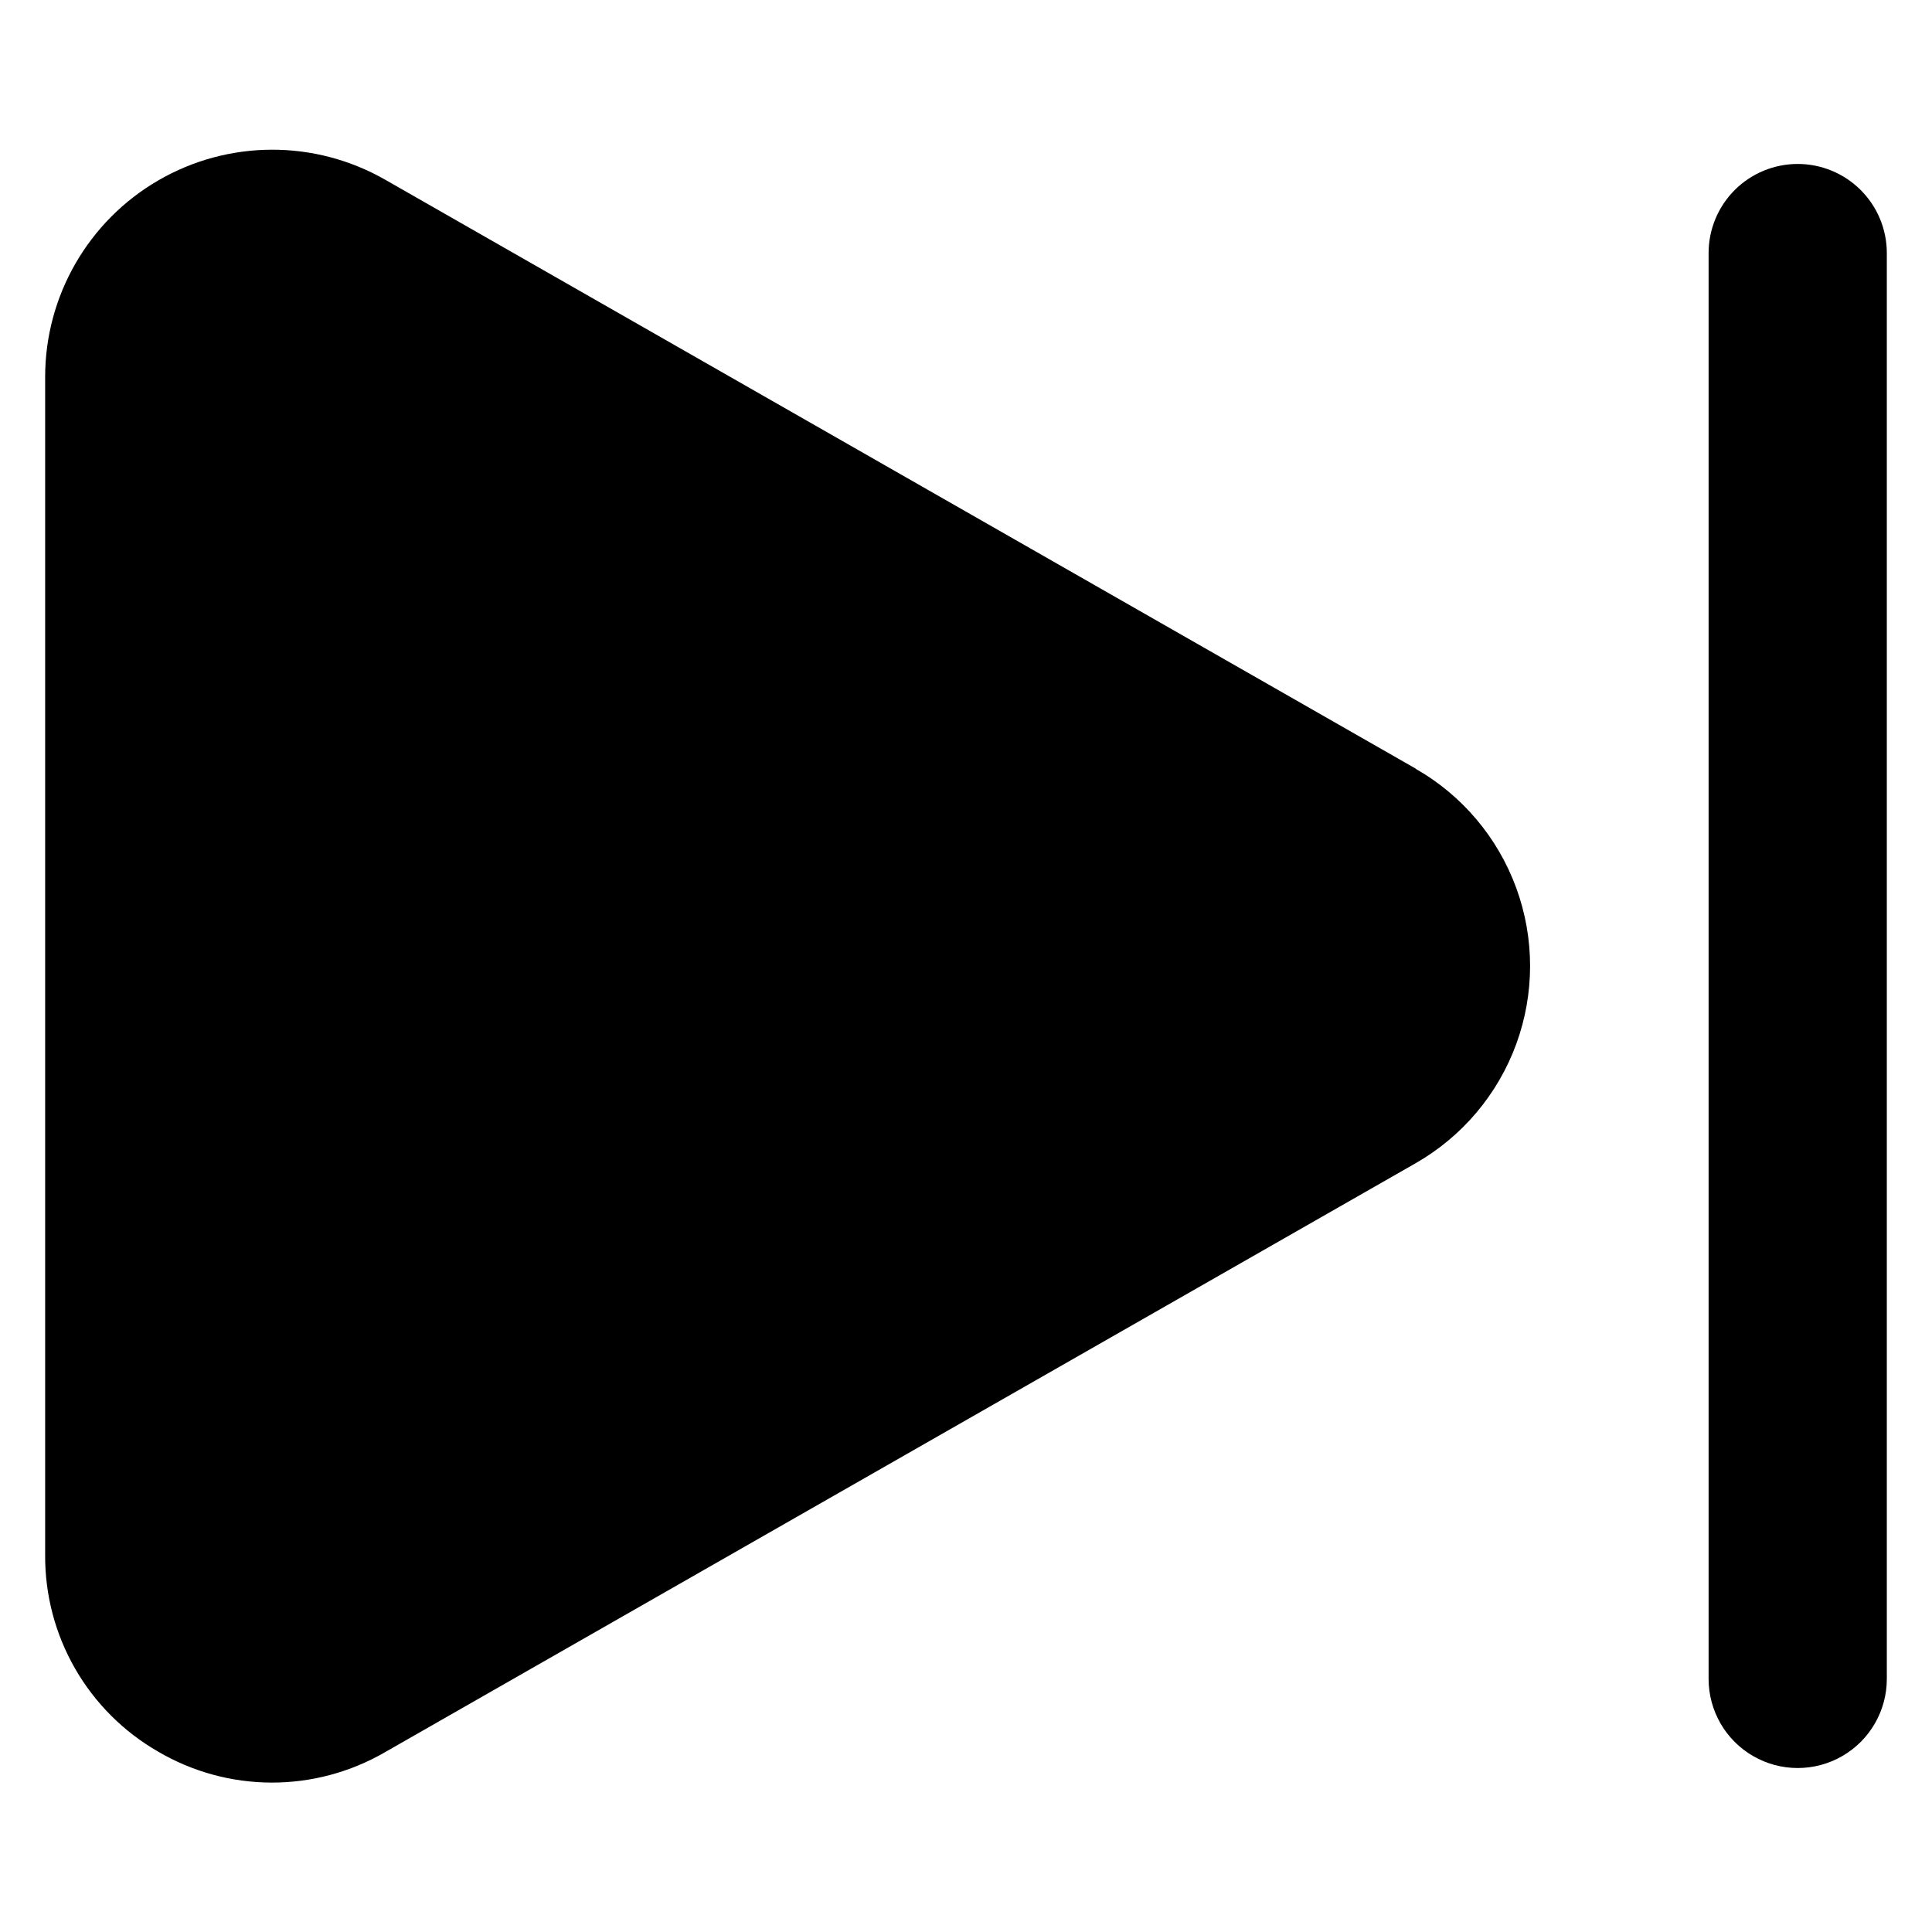 <?xml version="1.0" encoding="UTF-8"?>
<!-- Uploaded to: ICON Repo, www.iconrepo.com, Generator: ICON Repo Mixer Tools -->
<svg fill="#000000" width="800px" height="800px" version="1.1" viewBox="144 144 512 512" xmlns="http://www.w3.org/2000/svg">
 <g>
  <path d="m519.21 347.71-273.14-156.09c-18.641-10.664-41.543-10.594-60.117 0.184-18.57 10.777-29.996 30.633-29.988 52.102v312.18c-0.066 10.551 2.664 20.934 7.922 30.09 5.254 9.152 12.844 16.746 21.992 22.008 9.105 5.348 19.469 8.184 30.031 8.219 10.559 0.031 20.941-2.738 30.082-8.031l273.14-156.09h-0.004c12.352-7.051 21.809-18.246 26.695-31.602 4.887-13.359 4.887-28.012 0-41.367-4.887-13.359-14.344-24.555-26.695-31.605z"/>
  <path d="m620.41 187.45c-6.262 0-12.27 2.488-16.699 6.918-4.426 4.43-6.914 10.434-6.914 16.699v377.86c0 8.438 4.5 16.234 11.805 20.453 7.309 4.219 16.312 4.219 23.617 0 7.309-4.219 11.809-12.016 11.809-20.453v-377.86c0-6.266-2.488-12.27-6.918-16.699-4.43-4.43-10.434-6.918-16.699-6.918z"/>
 </g>
</svg>